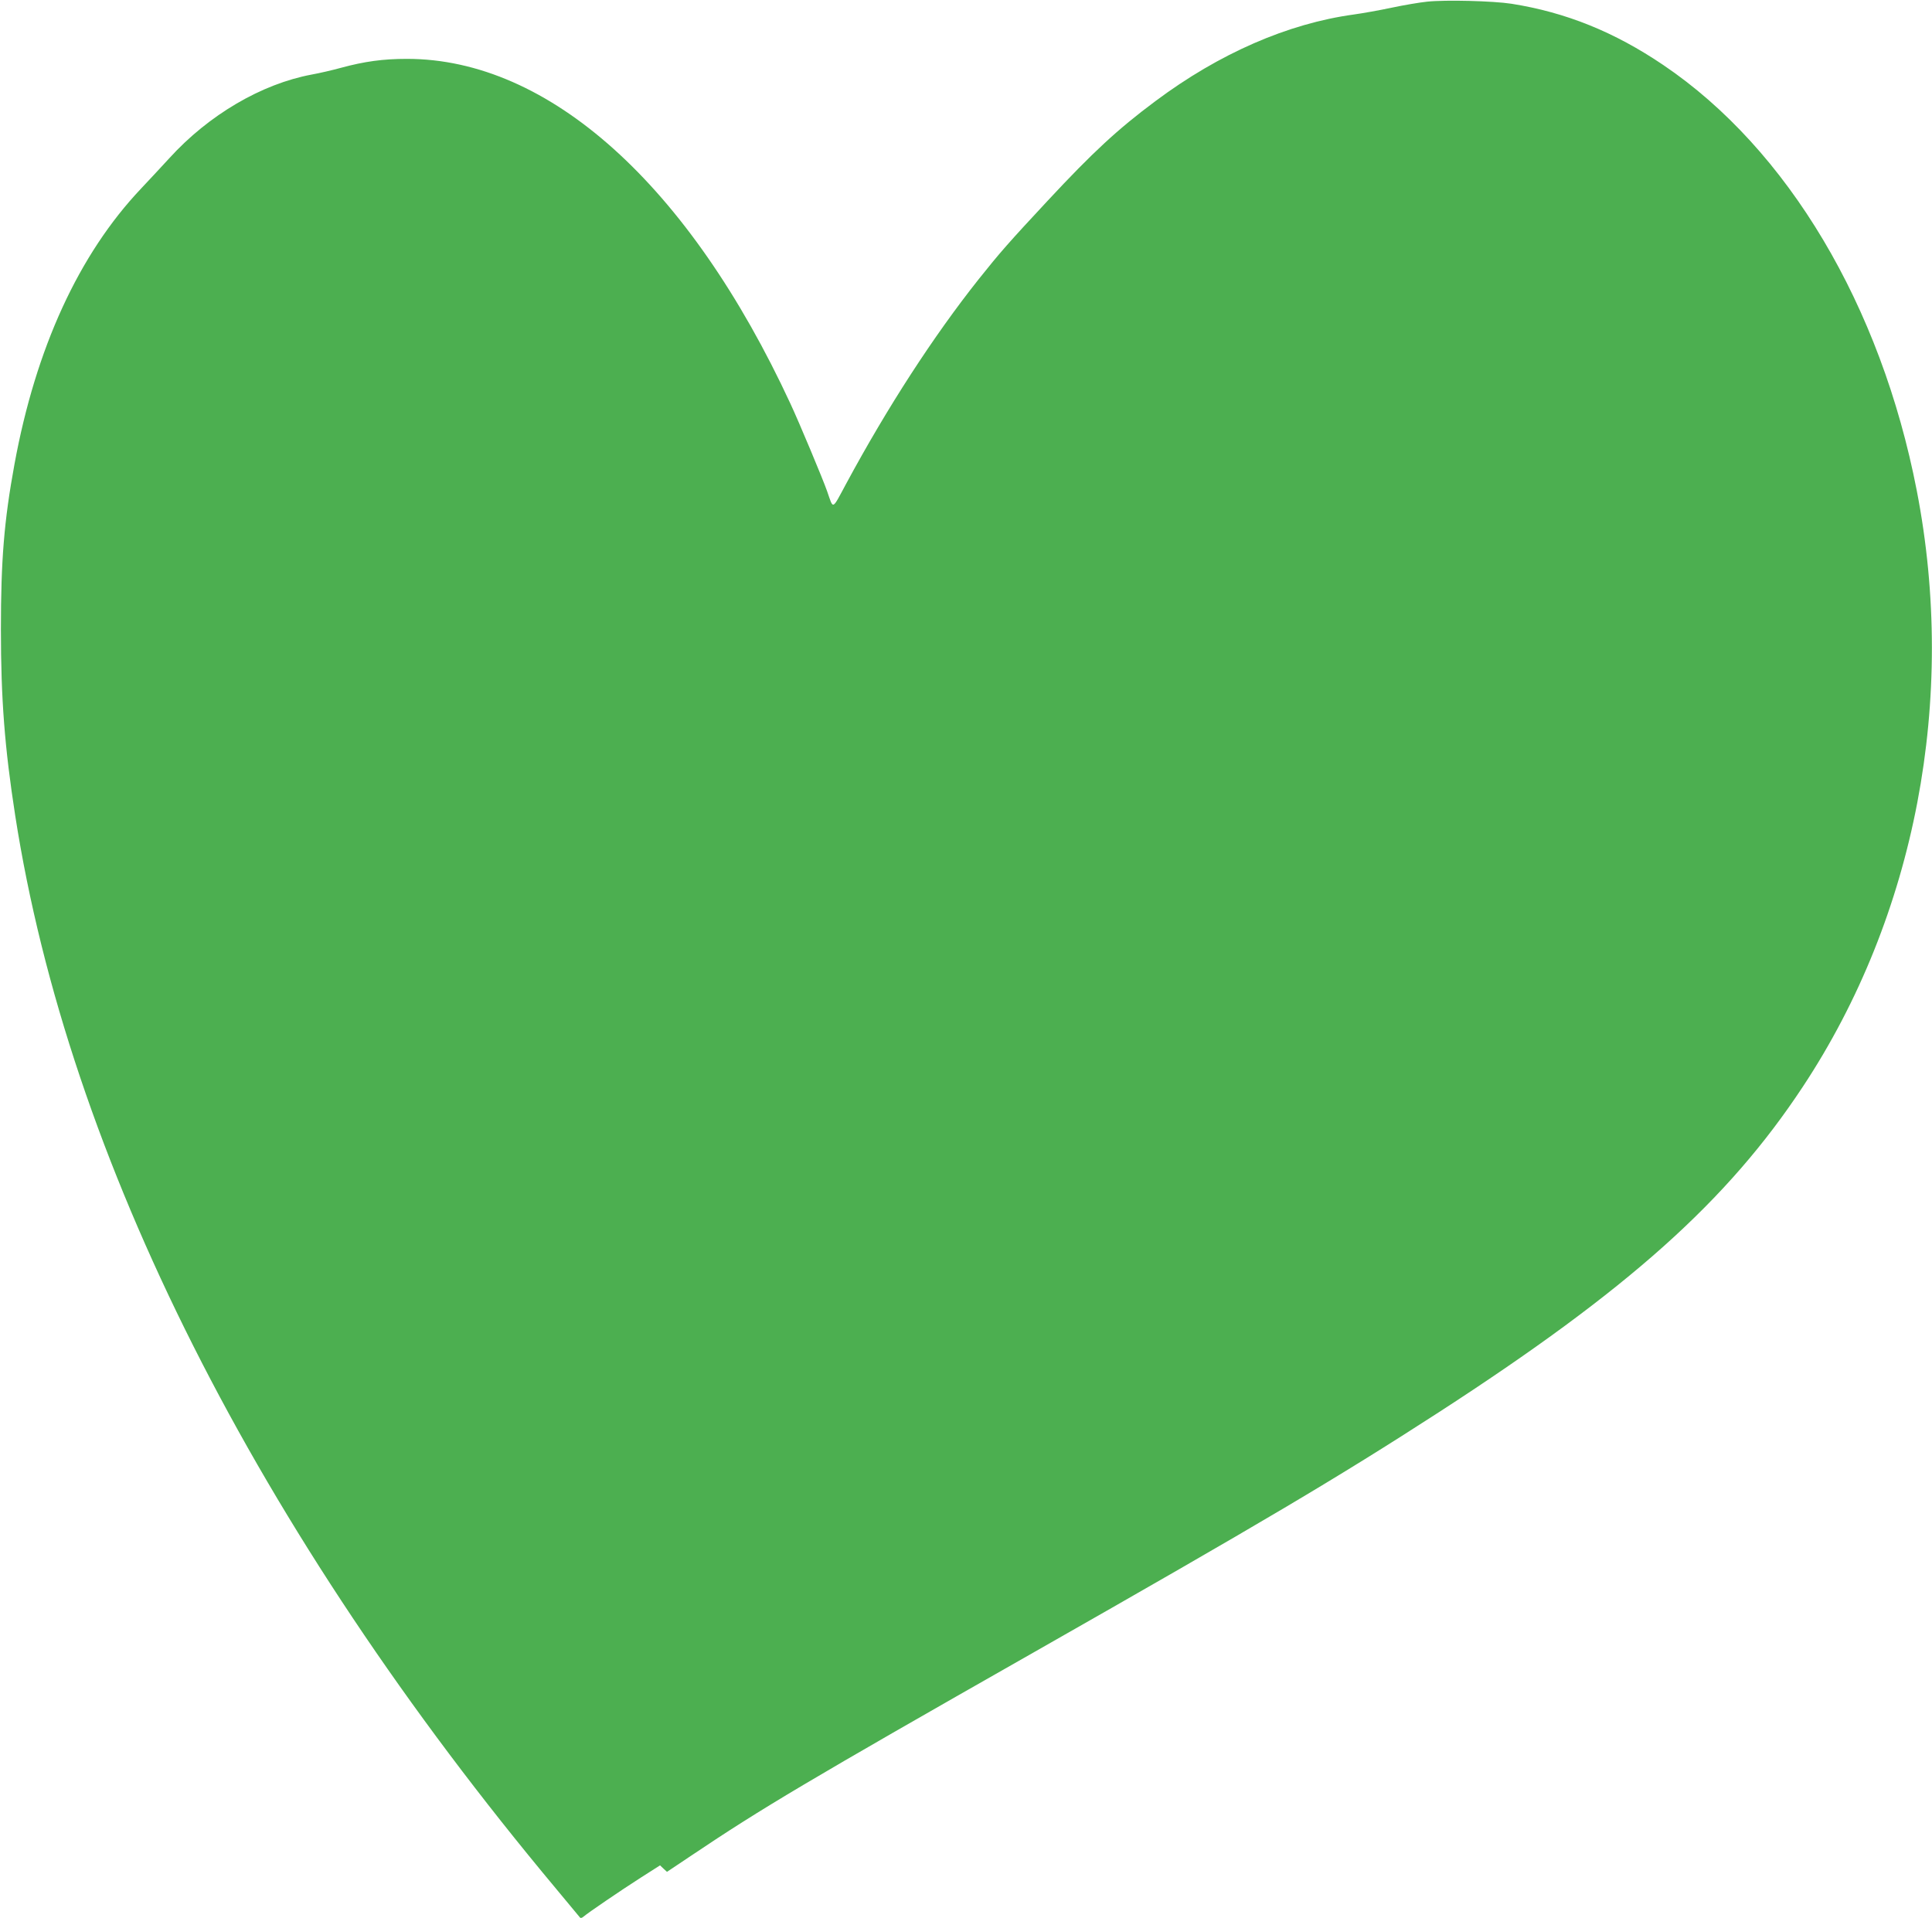 <?xml version="1.0" standalone="no"?>
<!DOCTYPE svg PUBLIC "-//W3C//DTD SVG 20010904//EN"
 "http://www.w3.org/TR/2001/REC-SVG-20010904/DTD/svg10.dtd">
<svg version="1.0" xmlns="http://www.w3.org/2000/svg"
 width="1280pt" height="1271pt" viewBox="0 0 1280 1271"
 preserveAspectRatio="xMidYMid meet">
<g transform="translate(0,1271) scale(0.1,-0.1)"
fill="#4caf50" stroke="none">
<path d="M9455 12699 c-49 -5 -155 -23 -235 -40 -80 -17 -192 -37 -250 -45
-438 -60 -892 -258 -1315 -574 -250 -186 -416 -340 -714 -660 -258 -277 -316
-343 -457 -520 -300 -378 -604 -847 -878 -1355 -96 -178 -83 -173 -126 -50
-27 78 -186 458 -243 580 -673 1452 -1600 2285 -2541 2285 -158 0 -281 -17
-436 -59 -58 -16 -145 -36 -195 -45 -332 -62 -682 -267 -943 -554 -48 -52
-132 -143 -187 -201 -413 -436 -698 -1058 -839 -1826 -69 -376 -90 -636 -90
-1095 0 -463 25 -784 95 -1235 352 -2262 1600 -4736 3584 -7110 82 -98 153
-184 157 -189 4 -6 14 -4 25 6 29 25 243 171 379 258 l127 81 23 -22 23 -21
163 109 c466 313 770 494 2263 1343 1515 862 2018 1160 2686 1592 1256 813
1914 1401 2414 2159 747 1131 1022 2570 754 3949 -238 1226 -855 2262 -1679
2819 -325 220 -646 349 -1005 406 -122 19 -438 27 -560 14z"/>
</g>
</svg>
